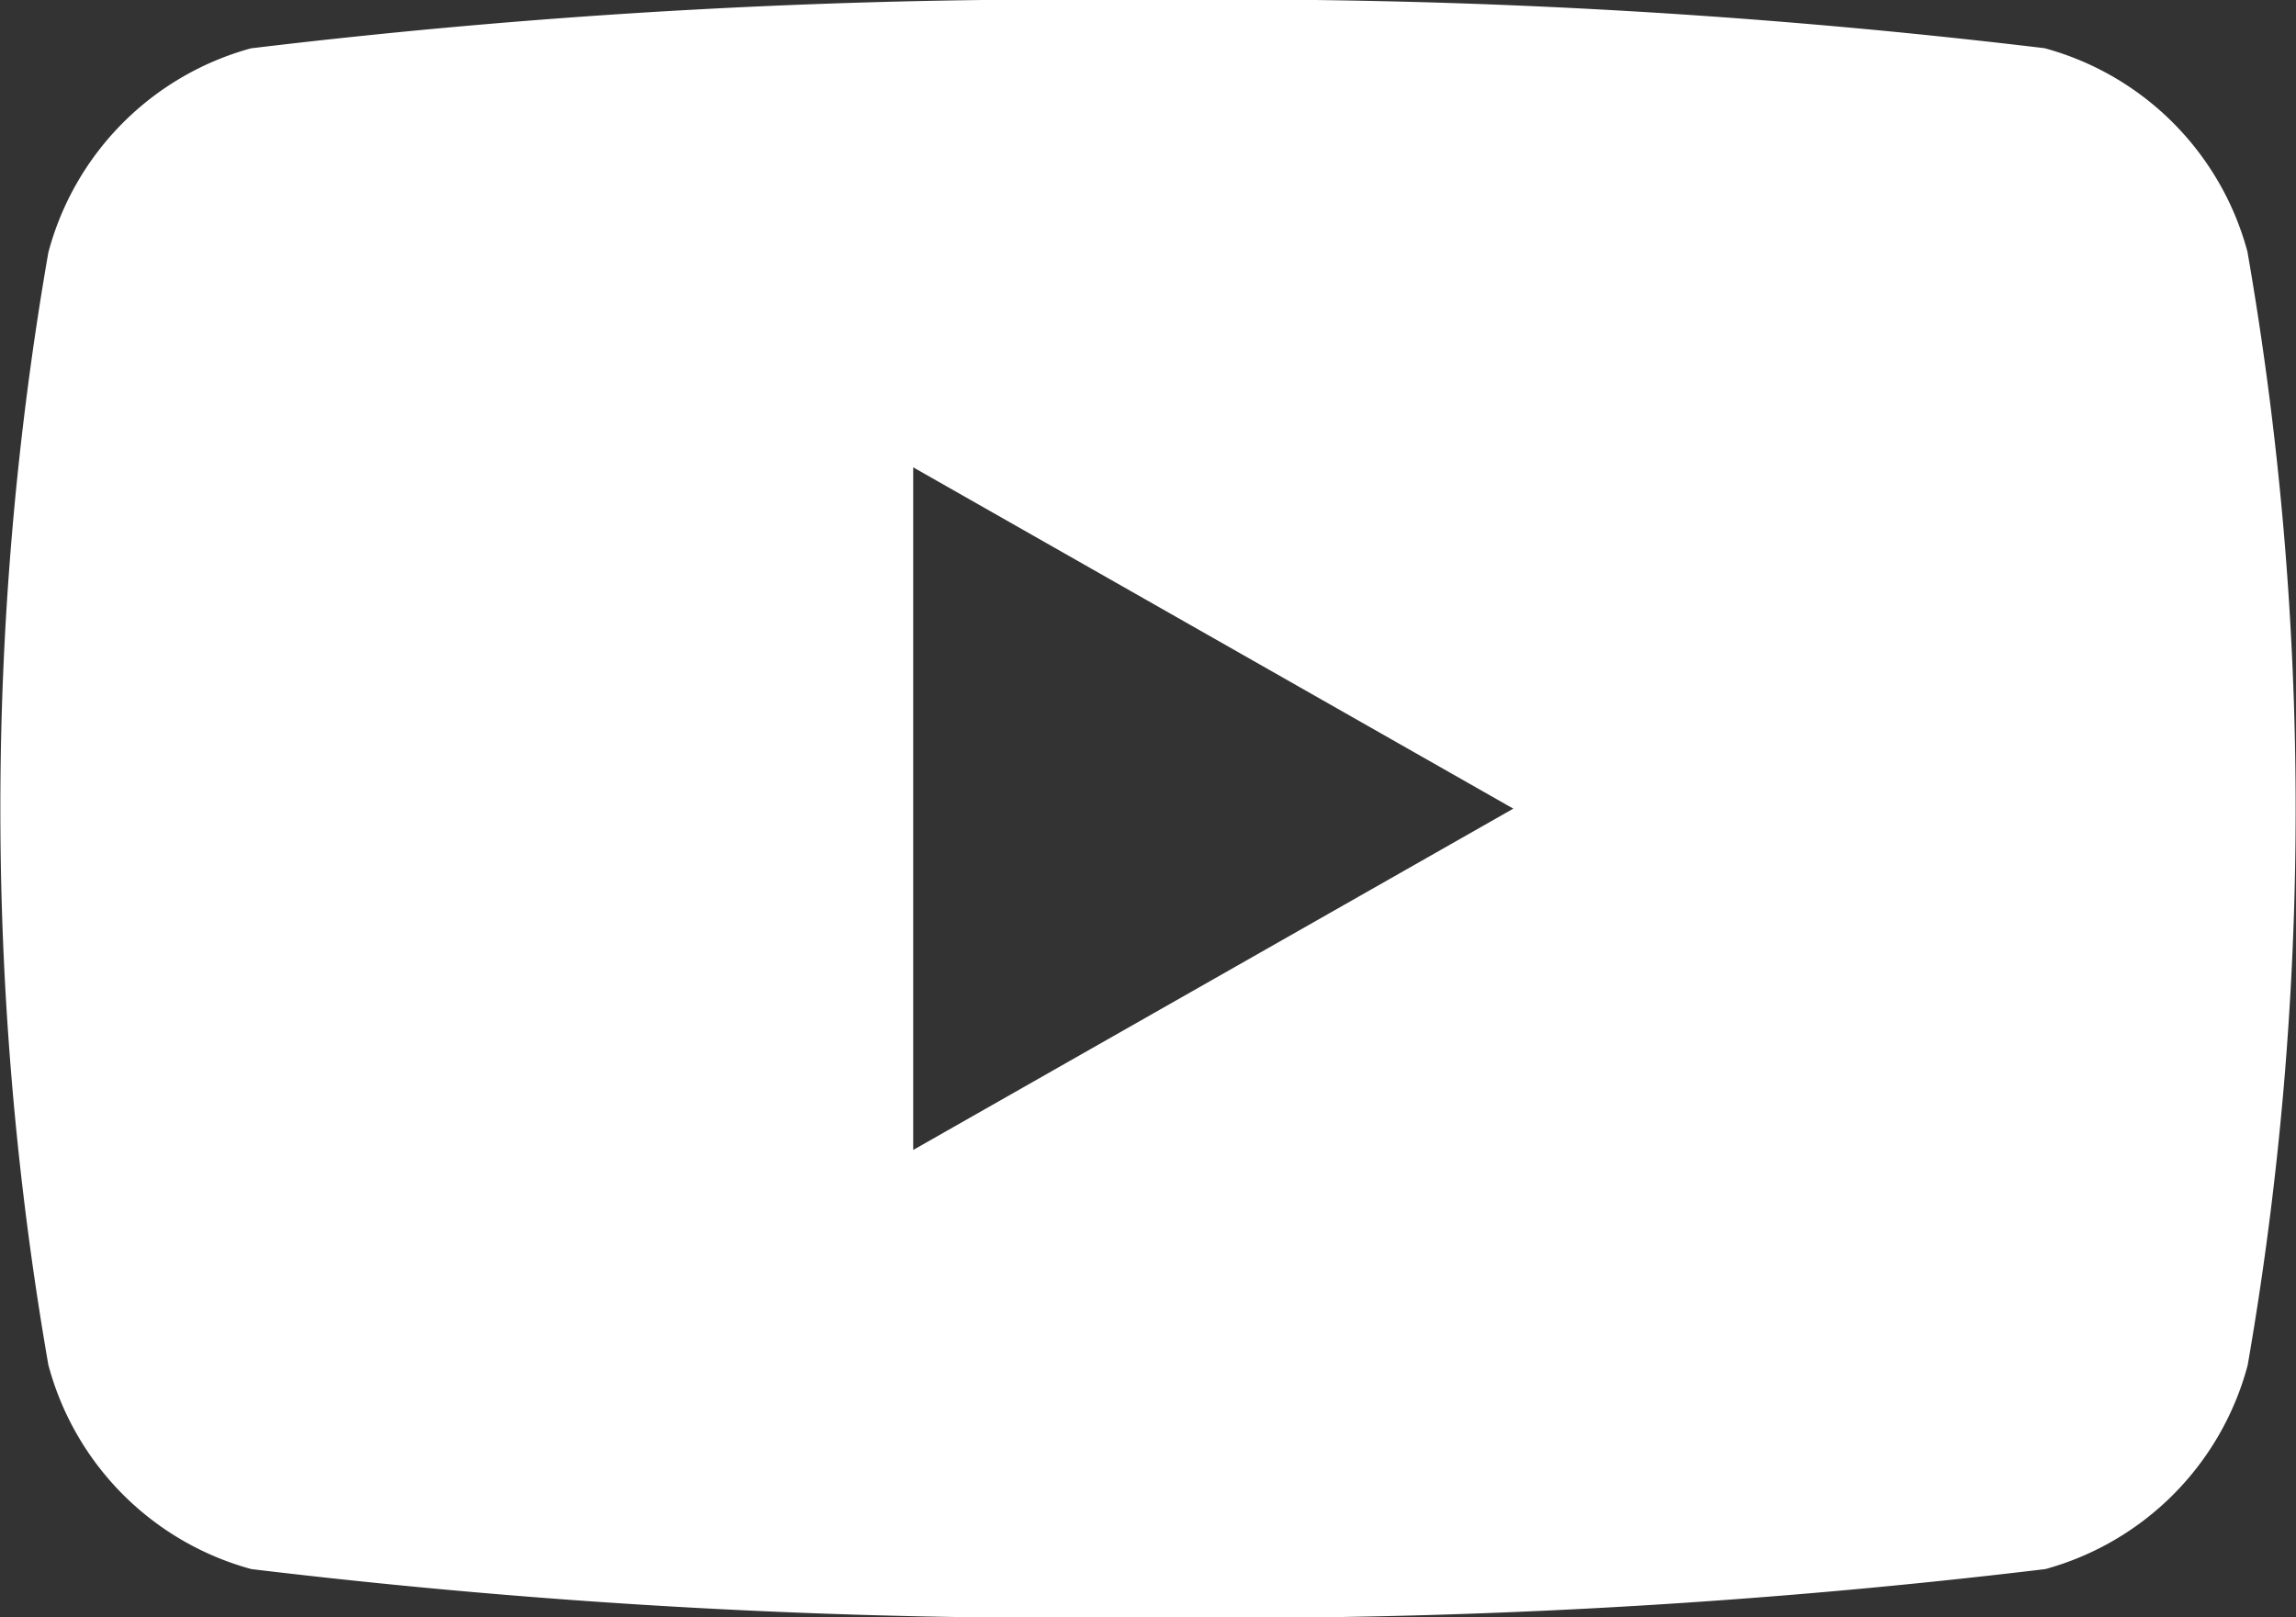 <svg xmlns="http://www.w3.org/2000/svg" width="19" height="13.386" viewBox="0 0 19 13.386">
  <rect x="0" y="0" width="19" height="13.386" fill="#333333" stroke="none"/>
  <path id="Path_741" data-name="Path 741" d="M26.6,36.09a2.387,2.387,0,0,0-1.68-1.691A56.411,56.411,0,0,0,17.5,34a56.411,56.411,0,0,0-7.423.4A2.387,2.387,0,0,0,8.4,36.09a26.878,26.878,0,0,0,0,9.206,2.387,2.387,0,0,0,1.68,1.691,56.412,56.412,0,0,0,7.423.4,56.412,56.412,0,0,0,7.423-.4A2.387,2.387,0,0,0,26.6,45.3a26.878,26.878,0,0,0,0-9.206ZM15.557,43.518v-5.65l4.966,2.825Z" transform="translate(-8 -34)" fill="#fff"/>
</svg>
